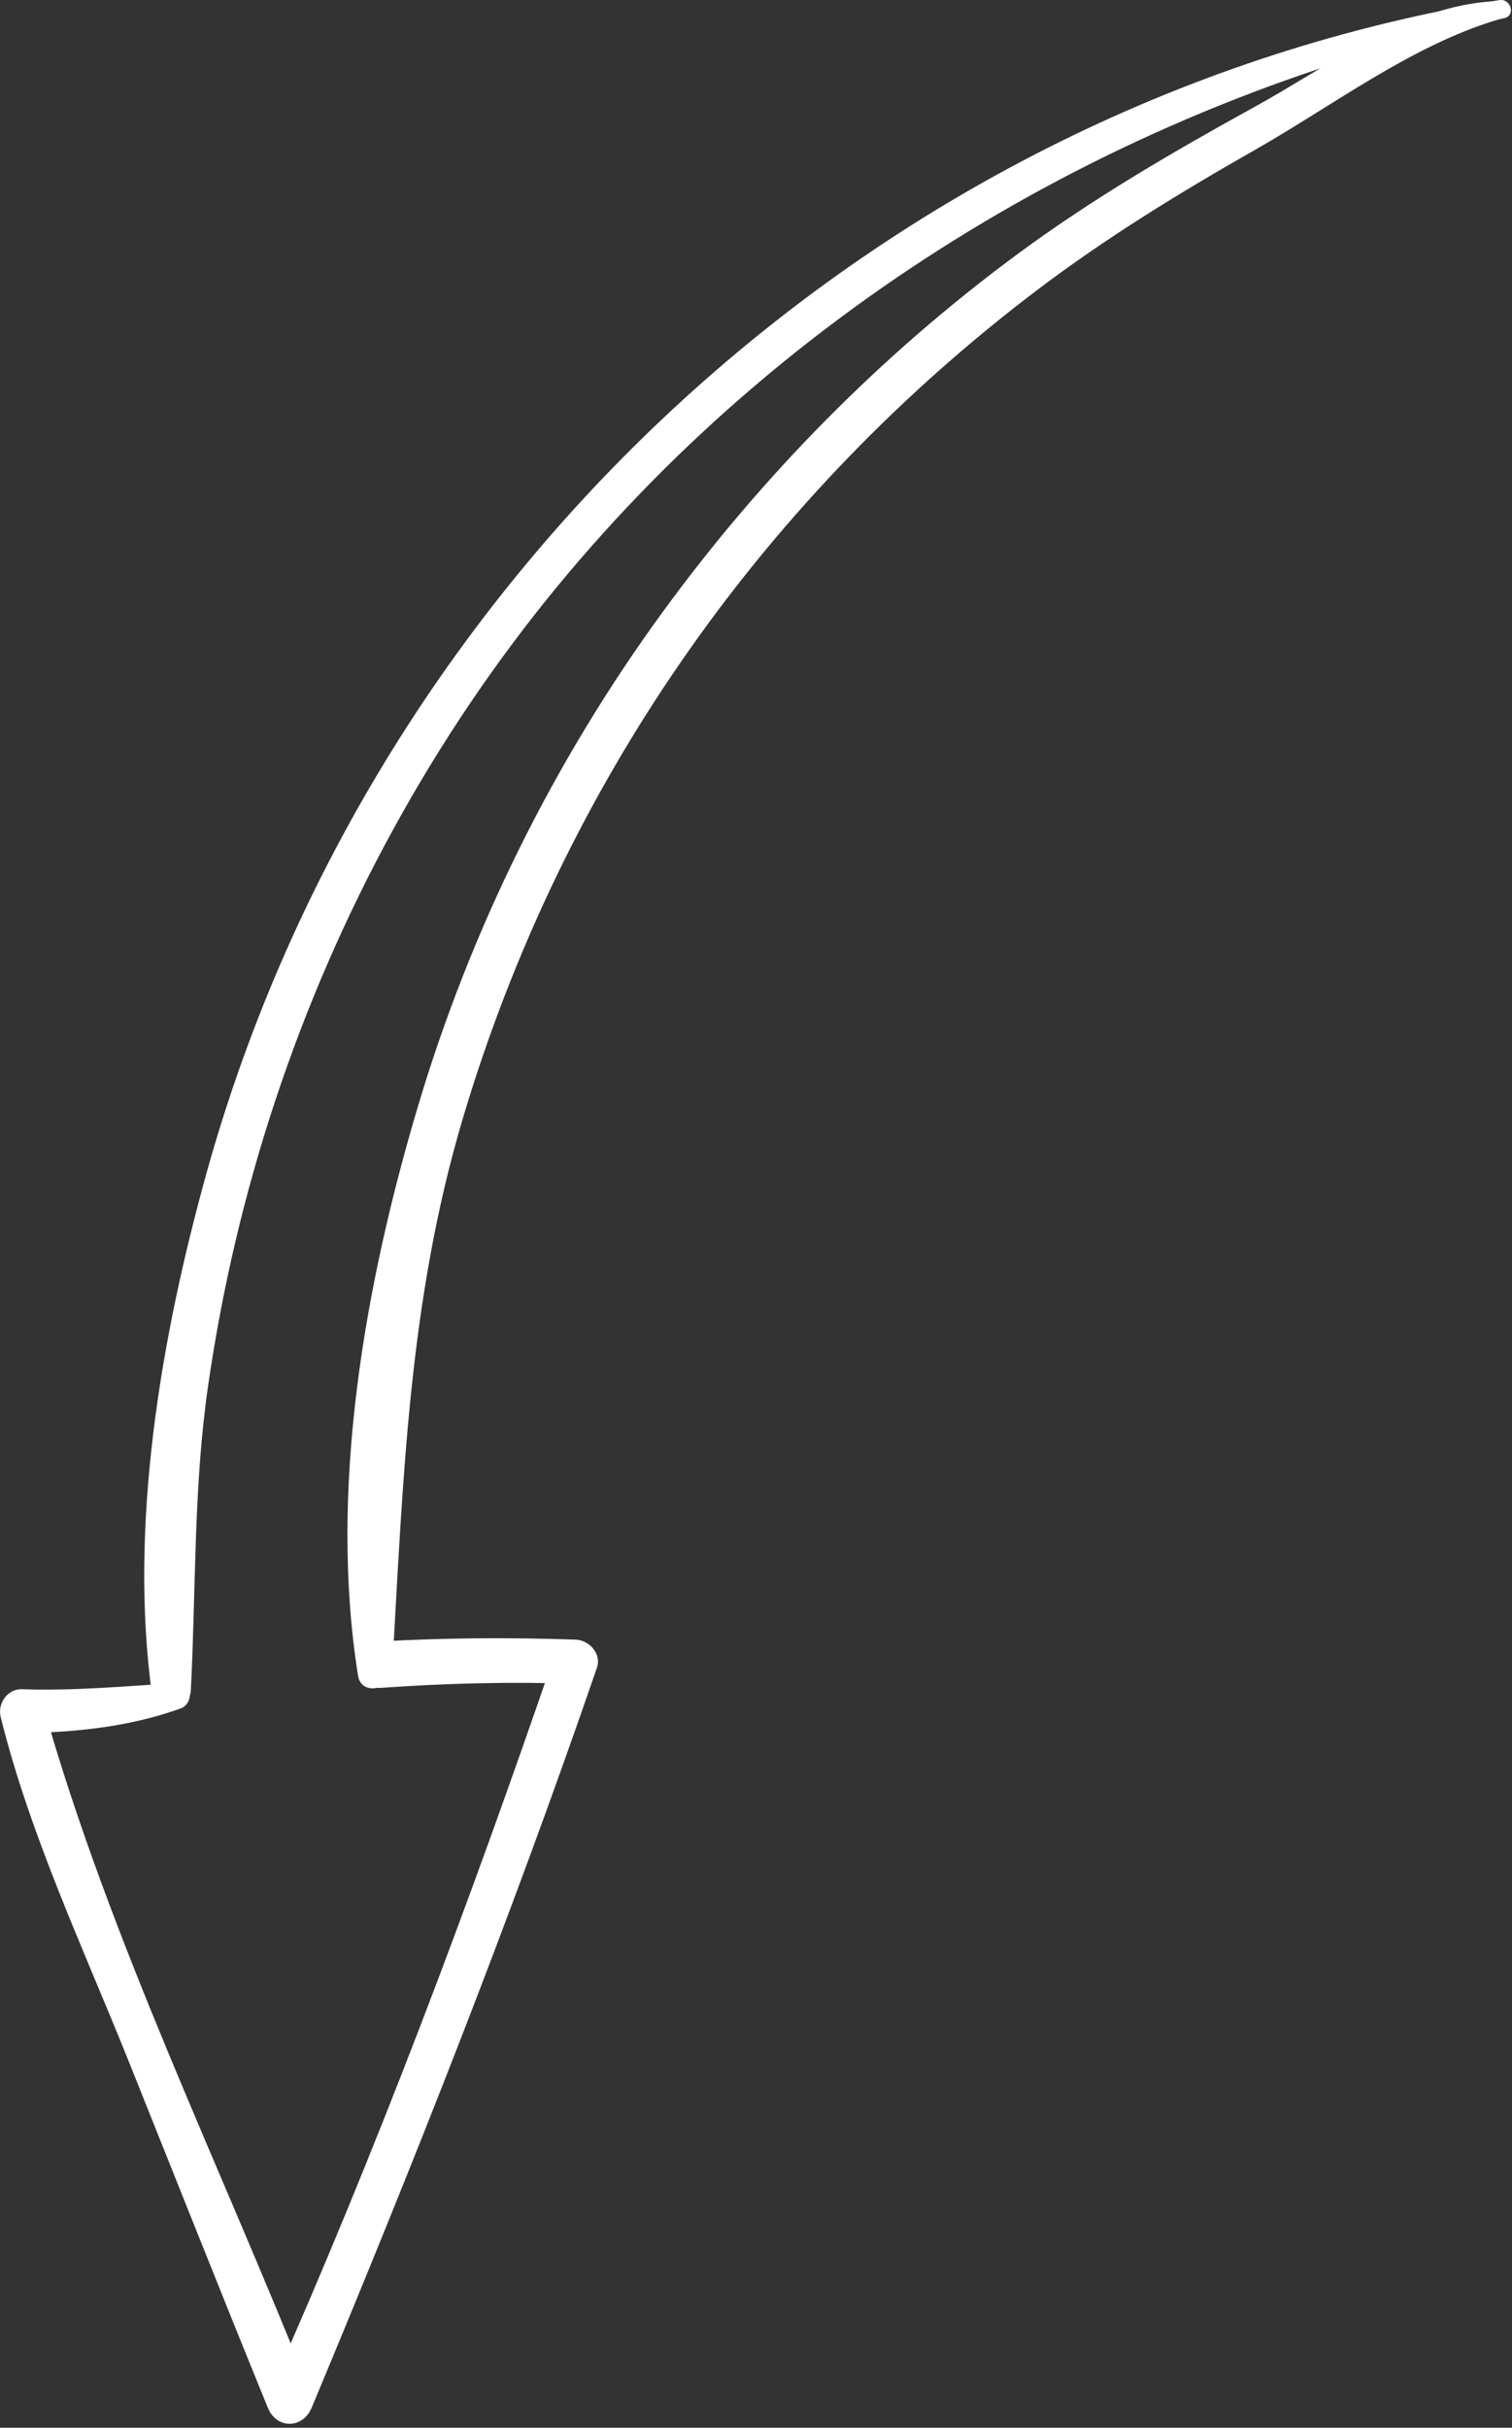 <?xml version="1.0" encoding="UTF-8"?> <svg xmlns="http://www.w3.org/2000/svg" width="129" height="207" viewBox="0 0 129 207" fill="none"><rect x="0" y="0" width="129" height="207" fill="#333333" stroke="none"/><g clip-path="url(#clip0_1051_8)"><path d="M127.91 0.01C75.15 8.72 31.9 48.68 17.62 100.02C13.73 114.02 10.97 130.07 12.98 144.59C13.25 146.54 16.18 145.93 16.28 144.14C16.73 135.41 16.5 126.81 17.76 118.12C18.95 109.89 20.86 101.76 23.48 93.86C28.76 77.91 36.94 62.85 47.64 49.89C68.07 25.14 97.04 8.26 128.33 1.55C129.35 1.33 128.9 -0.15 127.91 0.01Z" fill="white"></path><path d="M127.53 0.1C120.1 0.49 113.4 5.61 107.08 9.09C100.07 12.95 93.19 16.95 86.75 21.71C75.16 30.27 64.96 40.62 56.48 52.26C47.21 64.98 40.14 79.28 35.65 94.36C31.12 109.56 28.02 127.08 30.55 142.89C30.83 144.61 33.36 144.07 33.45 142.5C34.39 126.41 34.83 111.03 39.47 95.42C43.71 81.15 50.21 67.63 58.78 55.45C67 43.75 77.1 33.35 88.5 24.72C94.39 20.26 100.65 16.43 107.07 12.78C113.71 9.01 120.39 3.9 127.74 1.69C128.58 1.44 128.47 0.06 127.53 0.1Z" fill="white"></path><path d="M15.14 143.5C10.68 143.77 6.34 144.18 1.87 144.03C0.62 143.99 -0.23 145.26 0.06 146.41C2.57 156.5 7.11 166.12 10.98 175.75C14.93 185.6 18.84 195.47 22.85 205.29C23.6 207.13 25.83 207.11 26.59 205.29C35.29 184.47 43.59 163.53 50.93 142.19C51.34 140.99 50.26 139.84 49.11 139.8C43.57 139.61 38.06 139.64 32.53 139.95C29.99 140.09 29.99 144.09 32.53 143.91C38.05 143.52 43.57 143.38 49.11 143.57C48.5 142.77 47.9 141.98 47.29 141.18C40.03 162.34 32.13 183.35 23.05 203.79L26.59 204.25C18.9 184.82 9.37 165.53 3.68 145.4C3.08 146.19 2.47 146.99 1.87 147.78C6.49 147.7 11.06 147.24 15.43 145.66C16.52 145.26 16.46 143.42 15.14 143.5Z" fill="white"></path></g><defs><clipPath id="clip0_1051_8"><rect width="128.91" height="206.66" fill="white"></rect></clipPath></defs></svg> 